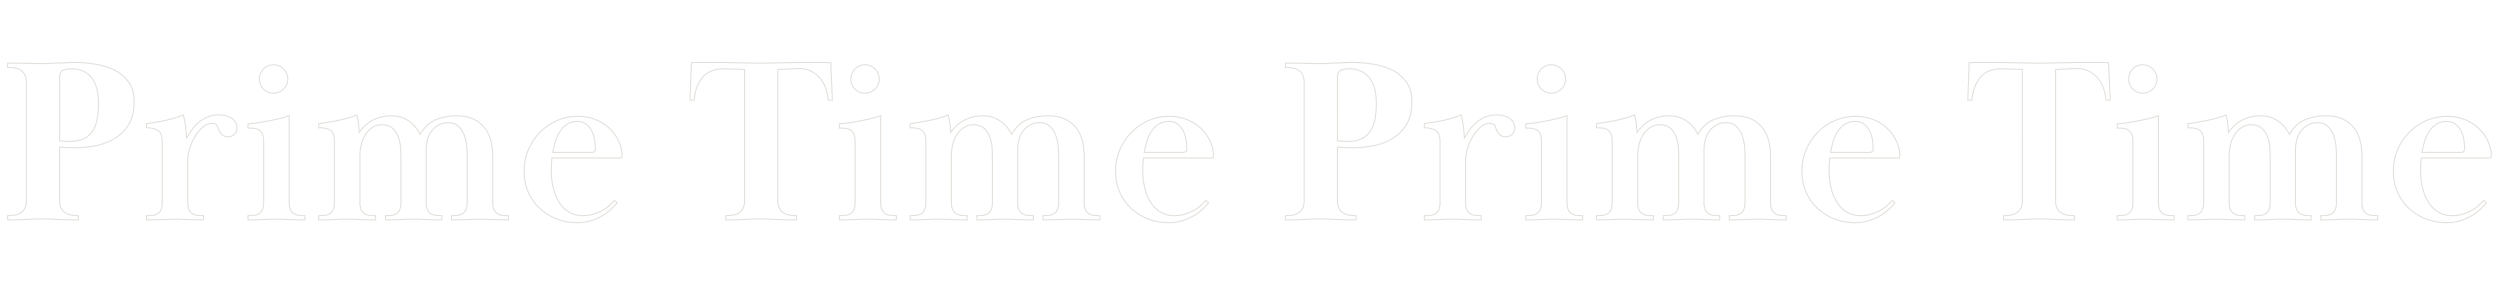 <svg xmlns="http://www.w3.org/2000/svg" width="2348" height="284" viewBox="0 0 2348 284"><g transform="translate(18936 15167)"><path d="M1123.87,3.14a53.286,53.286,0,0,1-18.21-3.22,50.154,50.154,0,0,1-16-9.444,46.712,46.712,0,0,1-11.453-15.454,44.264,44.264,0,0,1-3.255-9.874,55.246,55.246,0,0,1-1.083-11.129,50.457,50.457,0,0,1,4-20,54.157,54.157,0,0,1,10.881-16.431,51.13,51.13,0,0,1,16.218-11.22,49.289,49.289,0,0,1,20-4.112,45.844,45.844,0,0,1,15.124,2.558,41.056,41.056,0,0,1,13.028,7.35,40.367,40.367,0,0,1,9.356,11.471,36.628,36.628,0,0,1,4.35,14.719l0,.041c0,.891-.038,1.722-.112,2.47a1.585,1.585,0,0,1-1.708,1.55H1101c-.261,2.277-.427,4.224-.5,5.792-.073,1.674-.109,3.554-.109,5.588a65.624,65.624,0,0,0,2.073,16.921,44.7,44.7,0,0,0,5.763,13.272,26.384,26.384,0,0,0,9.068,8.531A24.4,24.4,0,0,0,1129.37-4.46a33,33,0,0,0,10.4-1.514,48.358,48.358,0,0,0,8.274-3.592,30.7,30.7,0,0,0,6.278-4.544c1.751-1.679,3.3-3.194,4.612-4.5l.337-.337,3.12,2.836-.293.366a58.492,58.492,0,0,1-6.324,6.658,47.227,47.227,0,0,1-8.339,6,51.015,51.015,0,0,1-10.554,4.444A45.109,45.109,0,0,1,1123.87,3.14Zm1.1-99.88a50.412,50.412,0,0,0-10.129,1.007,47.019,47.019,0,0,0-9.469,3.02,50.138,50.138,0,0,0-15.9,11,53.149,53.149,0,0,0-10.679,16.129,49.459,49.459,0,0,0-3.92,19.6,54.252,54.252,0,0,0,1.062,10.926,43.273,43.273,0,0,0,3.181,9.651,45.723,45.723,0,0,0,11.206,15.126A49.165,49.165,0,0,0,1106-1.02a52.3,52.3,0,0,0,17.87,3.16A44.122,44.122,0,0,0,1136.6.4a50.039,50.039,0,0,0,10.346-4.356A46.216,46.216,0,0,0,1155.1-9.83a58.281,58.281,0,0,0,5.921-6.177l-1.719-1.562c-1.24,1.235-2.681,2.639-4.29,4.181a31.694,31.694,0,0,1-6.482,4.7,49.394,49.394,0,0,1-8.446,3.668A34,34,0,0,1,1129.37-3.46,25.383,25.383,0,0,1,1116.806-6.6a27.377,27.377,0,0,1-9.412-8.849,45.7,45.7,0,0,1-5.9-13.568A66.615,66.615,0,0,1,1099.39-46.2c0-2.049.037-3.943.111-5.632s.26-3.814.553-6.307l.052-.441h64.9c.478,0,.665-.17.712-.65.071-.709.107-1.5.108-2.35a35.628,35.628,0,0,0-4.228-14.3,39.361,39.361,0,0,0-9.124-11.189,40.064,40.064,0,0,0-12.712-7.17A44.852,44.852,0,0,0,1124.97-96.74ZM568.37,3.14A53.283,53.283,0,0,1,550.16-.08a50.153,50.153,0,0,1-16-9.444,46.713,46.713,0,0,1-11.454-15.454,44.264,44.264,0,0,1-3.254-9.874A55.246,55.246,0,0,1,518.37-45.98a50.455,50.455,0,0,1,4-20,54.154,54.154,0,0,1,10.881-16.431,51.132,51.132,0,0,1,16.218-11.22,49.289,49.289,0,0,1,20-4.112,45.845,45.845,0,0,1,15.124,2.558,41.057,41.057,0,0,1,13.028,7.35,40.364,40.364,0,0,1,9.356,11.471,36.627,36.627,0,0,1,4.35,14.719l0,.041c0,.891-.038,1.722-.112,2.47a1.585,1.585,0,0,1-1.708,1.55H545.5c-.261,2.277-.427,4.224-.5,5.792-.073,1.674-.109,3.554-.109,5.588a65.636,65.636,0,0,0,2.073,16.921,44.7,44.7,0,0,0,5.763,13.272,26.388,26.388,0,0,0,9.069,8.531A24.4,24.4,0,0,0,573.87-4.46a33,33,0,0,0,10.4-1.514,48.367,48.367,0,0,0,8.274-3.592,30.7,30.7,0,0,0,6.278-4.544c1.751-1.679,3.3-3.194,4.612-4.5l.337-.337,3.12,2.836-.294.366a58.5,58.5,0,0,1-6.324,6.658,47.225,47.225,0,0,1-8.339,6,51.015,51.015,0,0,1-10.554,4.444A45.109,45.109,0,0,1,568.37,3.14Zm1.1-99.88a50.412,50.412,0,0,0-10.129,1.007,47.017,47.017,0,0,0-9.469,3.02,50.138,50.138,0,0,0-15.9,11A53.149,53.149,0,0,0,523.29-65.583a49.458,49.458,0,0,0-3.92,19.6,54.252,54.252,0,0,0,1.062,10.926,43.267,43.267,0,0,0,3.181,9.651,45.723,45.723,0,0,0,11.206,15.126A49.165,49.165,0,0,0,550.5-1.02a52.294,52.294,0,0,0,17.87,3.16A44.122,44.122,0,0,0,581.1.4a50.044,50.044,0,0,0,10.346-4.356A46.215,46.215,0,0,0,599.6-9.83a58.274,58.274,0,0,0,5.921-6.177l-1.719-1.562c-1.24,1.235-2.682,2.639-4.29,4.181a31.692,31.692,0,0,1-6.482,4.7,49.4,49.4,0,0,1-8.446,3.668A34,34,0,0,1,573.87-3.46,25.385,25.385,0,0,1,561.306-6.6a27.377,27.377,0,0,1-9.412-8.849A45.689,45.689,0,0,1,546-29.021,66.624,66.624,0,0,1,543.89-46.2c0-2.049.037-3.943.111-5.632s.259-3.814.553-6.307l.052-.441h64.9c.478,0,.665-.17.712-.65.071-.709.107-1.5.108-2.35a35.627,35.627,0,0,0-4.228-14.3,39.359,39.359,0,0,0-9.124-11.189,40.063,40.063,0,0,0-12.712-7.17A44.852,44.852,0,0,0,569.47-96.74ZM-76.23,3.14A53.285,53.285,0,0,1-94.44-.08a50.159,50.159,0,0,1-16-9.444,46.713,46.713,0,0,1-11.454-15.454,44.3,44.3,0,0,1-3.254-9.874A55.266,55.266,0,0,1-126.23-45.98a50.455,50.455,0,0,1,4-20,54.154,54.154,0,0,1,10.881-16.431,51.13,51.13,0,0,1,16.218-11.22,49.289,49.289,0,0,1,20-4.112,45.845,45.845,0,0,1,15.124,2.558,41.057,41.057,0,0,1,13.028,7.35,40.365,40.365,0,0,1,9.356,11.471,36.618,36.618,0,0,1,4.35,14.719l0,.041c0,.894-.038,1.726-.112,2.47a1.585,1.585,0,0,1-1.708,1.55H-99.1c-.261,2.279-.428,4.225-.5,5.792-.073,1.672-.11,3.552-.11,5.588a65.628,65.628,0,0,0,2.073,16.921,44.7,44.7,0,0,0,5.763,13.272,26.387,26.387,0,0,0,9.068,8.531A24.4,24.4,0,0,0-70.73-4.46a33,33,0,0,0,10.4-1.514,48.362,48.362,0,0,0,8.274-3.592,30.7,30.7,0,0,0,6.278-4.544c1.751-1.679,3.3-3.194,4.612-4.5l.337-.337,3.12,2.836-.294.366A58.5,58.5,0,0,1-44.324-9.09a47.224,47.224,0,0,1-8.339,6A51.013,51.013,0,0,1-63.216,1.359,45.106,45.106,0,0,1-76.23,3.14Zm1.1-99.88a50.407,50.407,0,0,0-10.129,1.007,47.011,47.011,0,0,0-9.469,3.02,50.13,50.13,0,0,0-15.9,11A53.149,53.149,0,0,0-121.31-65.583a49.458,49.458,0,0,0-3.92,19.6,54.256,54.256,0,0,0,1.062,10.926,43.284,43.284,0,0,0,3.18,9.651,45.726,45.726,0,0,0,11.206,15.126A49.171,49.171,0,0,0-94.1-1.02,52.3,52.3,0,0,0-76.23,2.14,44.12,44.12,0,0,0-63.5.4,50.04,50.04,0,0,0-53.158-3.954,46.215,46.215,0,0,0-45-9.83a58.278,58.278,0,0,0,5.921-6.177l-1.719-1.562c-1.24,1.235-2.681,2.639-4.29,4.181a31.676,31.676,0,0,1-6.482,4.7,49.391,49.391,0,0,1-8.446,3.668A34,34,0,0,1-70.73-3.46,25.386,25.386,0,0,1-83.295-6.6a27.379,27.379,0,0,1-9.411-8.849,45.688,45.688,0,0,1-5.9-13.568A66.621,66.621,0,0,1-100.71-46.2c0-2.051.037-3.946.111-5.632s.259-3.813.553-6.307l.052-.441h64.9c.478,0,.665-.17.712-.65.071-.706.107-1.5.108-2.35a35.619,35.619,0,0,0-4.228-14.3,39.36,39.36,0,0,0-9.124-11.189,40.063,40.063,0,0,0-12.712-7.17A44.852,44.852,0,0,0-75.13-96.74ZM-631.73,3.14A53.283,53.283,0,0,1-649.94-.08a50.153,50.153,0,0,1-16-9.444,46.713,46.713,0,0,1-11.453-15.454,44.261,44.261,0,0,1-3.254-9.874A55.241,55.241,0,0,1-681.73-45.98a50.456,50.456,0,0,1,4-20,54.155,54.155,0,0,1,10.881-16.431,51.13,51.13,0,0,1,16.218-11.22,49.289,49.289,0,0,1,20-4.112,45.844,45.844,0,0,1,15.124,2.558,41.057,41.057,0,0,1,13.028,7.35,40.366,40.366,0,0,1,9.356,11.471,36.627,36.627,0,0,1,4.35,14.719l0,.041c0,.891-.038,1.722-.112,2.47a1.586,1.586,0,0,1-1.708,1.55H-654.6c-.261,2.277-.427,4.224-.5,5.792-.073,1.674-.109,3.554-.109,5.588a65.622,65.622,0,0,0,2.073,16.921,44.7,44.7,0,0,0,5.763,13.272,26.389,26.389,0,0,0,9.069,8.531A24.4,24.4,0,0,0-626.23-4.46a33,33,0,0,0,10.4-1.514,48.367,48.367,0,0,0,8.274-3.592,30.7,30.7,0,0,0,6.278-4.544c1.751-1.679,3.3-3.194,4.612-4.5l.337-.337,3.12,2.836-.294.366a58.492,58.492,0,0,1-6.324,6.658,47.222,47.222,0,0,1-8.339,6,51.016,51.016,0,0,1-10.554,4.444A45.109,45.109,0,0,1-631.73,3.14Zm1.1-99.88a50.412,50.412,0,0,0-10.129,1.007,47.016,47.016,0,0,0-9.469,3.02,50.129,50.129,0,0,0-15.9,11A53.149,53.149,0,0,0-676.81-65.583a49.458,49.458,0,0,0-3.92,19.6,54.256,54.256,0,0,0,1.062,10.926,43.273,43.273,0,0,0,3.181,9.651,45.723,45.723,0,0,0,11.206,15.126A49.165,49.165,0,0,0-649.6-1.02a52.294,52.294,0,0,0,17.87,3.16A44.123,44.123,0,0,0-619,.4a50.042,50.042,0,0,0,10.346-4.356A46.216,46.216,0,0,0-600.5-9.83a58.28,58.28,0,0,0,5.921-6.177l-1.719-1.562c-1.24,1.235-2.681,2.639-4.29,4.181a31.694,31.694,0,0,1-6.482,4.7,49.4,49.4,0,0,1-8.446,3.668A34,34,0,0,1-626.23-3.46,25.383,25.383,0,0,1-638.794-6.6a27.377,27.377,0,0,1-9.412-8.849,45.688,45.688,0,0,1-5.9-13.568A66.615,66.615,0,0,1-656.21-46.2c0-2.049.037-3.943.111-5.632s.259-3.814.553-6.307l.052-.441h64.9c.478,0,.664-.17.712-.65.071-.708.107-1.5.108-2.35A35.628,35.628,0,0,0-594-75.879a39.36,39.36,0,0,0-9.124-11.189,40.063,40.063,0,0,0-12.712-7.17A44.852,44.852,0,0,0-630.63-96.74ZM1060.13.5h-.5c-3.505,0-6.545-.037-9.035-.11-2.464-.072-4.65-.146-6.5-.22-1.769-.071-3.546-.145-5.282-.22-1.674-.073-3.48-.109-5.368-.109-2.034,0-3.952.037-5.7.11-1.787.074-3.712.148-5.723.22-2.076.074-4.372.148-6.823.22-2.49.073-5.529.11-9.035.11h-.5V-4.46h.5a47.957,47.957,0,0,0,5.878-.326,10.113,10.113,0,0,0,4.4-1.57,8.228,8.228,0,0,0,2.9-3.531,16.541,16.541,0,0,0,1.055-6.613V-60.06c0-1.6-.111-4.138-.329-7.558a44.141,44.141,0,0,0-1.958-10.333A23.077,23.077,0,0,0,1012.847-87a11.374,11.374,0,0,0-4.322-2.845,16.741,16.741,0,0,0-5.874-.958,16.99,16.99,0,0,0-7.268,1.6,21.255,21.255,0,0,0-6.447,4.839,20.635,20.635,0,0,0-4.508,8.057,38.669,38.669,0,0,0-1.518,11.4v48.4a16.54,16.54,0,0,0,1.055,6.613,8.228,8.228,0,0,0,2.9,3.531,10.113,10.113,0,0,0,4.4,1.57,47.959,47.959,0,0,0,5.878.326h.5V.5h-.5c-3.505,0-6.545-.037-9.035-.11C985.658.318,983.4.244,981.4.17c-1.941-.072-3.792-.146-5.5-.22-1.674-.073-3.48-.109-5.368-.109-2.034,0-3.914.037-5.588.109-1.72.075-3.534.149-5.393.22-1.922.074-4.107.148-6.494.22-2.417.073-5.42.11-8.925.11h-.5V-4.46h.5a47.957,47.957,0,0,0,5.878-.326,9.34,9.34,0,0,0,4.284-1.562,8.556,8.556,0,0,0,2.8-3.538A16.54,16.54,0,0,0,958.15-16.5V-57.86c0-2.185-.074-5.065-.22-8.559a39.337,39.337,0,0,0-1.847-10.319,20.5,20.5,0,0,0-5.262-8.593A11.517,11.517,0,0,0,946.5-87.94a18.169,18.169,0,0,0-5.888-.88,15.169,15.169,0,0,0-8.1,2.235,21.551,21.551,0,0,0-6.342,6.13,29.268,29.268,0,0,0-4.108,9.085A42.464,42.464,0,0,0,920.65-60.28V-16.5a16.539,16.539,0,0,0,1.055,6.613,8.227,8.227,0,0,0,2.9,3.531,10.113,10.113,0,0,0,4.4,1.57,47.957,47.957,0,0,0,5.878.326h.5V.5h-.5c-3.5,0-6.581-.037-9.144-.11-2.529-.072-4.861-.146-6.934-.22C916.8.1,914.874.024,913.089-.05c-1.747-.073-3.591-.11-5.479-.11-2.034,0-3.914.037-5.588.109-1.732.075-3.509.149-5.282.22-1.846.074-3.994.148-6.385.22-2.417.073-5.42.11-8.925.11h-.5V-4.46h.5a47.957,47.957,0,0,0,5.878-.326,10.113,10.113,0,0,0,4.4-1.57,8.227,8.227,0,0,0,2.9-3.531A16.539,16.539,0,0,0,895.67-16.5V-73.92a16.676,16.676,0,0,0-1.059-6.511,8.141,8.141,0,0,0-2.9-3.634,10.113,10.113,0,0,0-4.4-1.57,47.956,47.956,0,0,0-5.878-.326h-.5v-4.9l.441-.052c2.471-.291,5.313-.7,8.448-1.207s6.344-1.1,9.55-1.756,6.369-1.428,9.423-2.3a64.74,64.74,0,0,0,8.077-2.837l.52-.228.16.544a48.676,48.676,0,0,1,1.556,7c.261,1.895.525,4.66.786,8.232a40.663,40.663,0,0,1,5.453-6.007,32.42,32.42,0,0,1,7.235-4.915A38.725,38.725,0,0,1,949.85-98.18a30.71,30.71,0,0,1,8.806,1.231,26.722,26.722,0,0,1,7.65,3.7,32.754,32.754,0,0,1,10.42,11.907,36.7,36.7,0,0,1,6.083-7.68A27.711,27.711,0,0,1,990.9-94.4a49.5,49.5,0,0,1,19.668-3.781,48.992,48.992,0,0,1,10.2.974,27.718,27.718,0,0,1,7.981,2.943,29.674,29.674,0,0,1,10.513,9.736,35.008,35.008,0,0,1,4.91,12.5,69.379,69.379,0,0,1,1.218,12.41V-16.5a16.539,16.539,0,0,0,1.055,6.613,8.227,8.227,0,0,0,2.9,3.531,10.112,10.112,0,0,0,4.4,1.57,47.959,47.959,0,0,0,5.878.326h.5ZM907.61-1.16c1.9,0,3.76.037,5.521.11,1.783.074,3.706.148,5.717.22,2.07.074,4.4.148,6.926.22,2.431.069,5.328.106,8.616.109V-3.462a47.851,47.851,0,0,1-5.5-.332,11.1,11.1,0,0,1-4.835-1.73,9.209,9.209,0,0,1-3.258-3.949A17.48,17.48,0,0,1,919.65-16.5V-60.28A43.465,43.465,0,0,1,921.1-71.631a30.261,30.261,0,0,1,4.252-9.395,22.534,22.534,0,0,1,6.638-6.41,16.152,16.152,0,0,1,8.623-2.385c4.66,0,8.33,1.269,10.908,3.771a21.5,21.5,0,0,1,5.518,9.007,40.36,40.36,0,0,1,1.893,10.581c.146,3.508.22,6.4.22,8.6V-16.5a17.48,17.48,0,0,1-1.145,7.027,9.538,9.538,0,0,1-3.137,3.942,10.328,10.328,0,0,1-4.736,1.738,47.852,47.852,0,0,1-5.5.332V-.5c3.281,0,6.1-.04,8.4-.109,2.384-.072,4.566-.146,6.486-.22,1.856-.071,3.669-.145,5.387-.22,1.689-.074,3.583-.111,5.632-.111,1.9,0,3.723.037,5.412.111,1.708.074,3.558.148,5.5.22,1.995.074,4.251.148,6.706.22,2.361.069,5.22.106,8.505.109V-3.462a47.851,47.851,0,0,1-5.5-.332,11.105,11.105,0,0,1-4.835-1.73,9.212,9.212,0,0,1-3.258-3.949A17.483,17.483,0,0,1,981.91-16.5V-64.9a39.664,39.664,0,0,1,1.563-11.7,21.629,21.629,0,0,1,4.732-8.443,22.25,22.25,0,0,1,6.754-5.061,17.984,17.984,0,0,1,7.692-1.7c4.669,0,8.344,1.385,10.924,4.117a24.071,24.071,0,0,1,5.5,9.434,45.175,45.175,0,0,1,2,10.567c.219,3.441.331,6.006.331,7.622V-16.5a17.48,17.48,0,0,1-1.145,7.027,9.209,9.209,0,0,1-3.258,3.949,11.1,11.1,0,0,1-4.835,1.73,47.851,47.851,0,0,1-5.5.332V-.5c3.285,0,6.144-.04,8.505-.109,2.449-.072,4.743-.146,6.817-.22,2.009-.071,3.932-.146,5.717-.22,1.761-.073,3.693-.11,5.741-.11,1.9,0,3.723.037,5.412.111,1.734.075,3.51.149,5.278.22,1.842.074,4.024.148,6.485.22,2.361.069,5.22.106,8.505.109V-3.462a47.852,47.852,0,0,1-5.5-.332,11.105,11.105,0,0,1-4.835-1.73,9.209,9.209,0,0,1-3.258-3.949,17.48,17.48,0,0,1-1.145-7.027V-59.62a68.374,68.374,0,0,0-1.2-12.23,34.018,34.018,0,0,0-4.77-12.142,28.685,28.685,0,0,0-10.167-9.4,26.717,26.717,0,0,0-7.694-2.833,47.994,47.994,0,0,0-9.988-.951,48.507,48.507,0,0,0-19.272,3.7,26.711,26.711,0,0,0-7.8,5.184,36.326,36.326,0,0,0-6.374,8.247l-.471.815-.411-.847a32.564,32.564,0,0,0-4.469-6.879,31.916,31.916,0,0,0-6.038-5.469,25.724,25.724,0,0,0-7.365-3.561,29.715,29.715,0,0,0-8.519-1.189,37.736,37.736,0,0,0-16.829,3.689,31.414,31.414,0,0,0-7.011,4.764,40.567,40.567,0,0,0-6.111,6.954l-.811,1.154-.1-1.407c-.291-4.219-.586-7.428-.876-9.536a46.672,46.672,0,0,0-1.368-6.315,67.385,67.385,0,0,1-7.68,2.658c-3.078.879-6.273,1.66-9.5,2.319s-6.446,1.252-9.59,1.764c-2.964.483-5.67.873-8.05,1.16v3.018a47.853,47.853,0,0,1,5.5.332,11.1,11.1,0,0,1,4.835,1.73,9.115,9.115,0,0,1,3.261,4.066,17.634,17.634,0,0,1,1.141,6.909V-16.5a17.479,17.479,0,0,1-1.145,7.027,9.209,9.209,0,0,1-3.258,3.949,11.1,11.1,0,0,1-4.835,1.73,47.852,47.852,0,0,1-5.5.332V-.5c3.281,0,6.1-.04,8.4-.109,2.387-.072,4.532-.146,6.375-.22,1.772-.071,3.548-.145,5.278-.22C903.667-1.123,905.562-1.16,907.61-1.16ZM868.95.5h-.5c-3.5,0-6.581-.037-9.144-.11-2.529-.072-4.862-.146-6.934-.22-2.011-.072-3.936-.146-5.723-.22-1.747-.073-3.591-.11-5.479-.11-2.034,0-3.914.037-5.588.109-1.736.076-3.513.149-5.282.22-1.846.074-3.994.148-6.385.22C821.5.463,818.5.5,814.99.5h-.5V-4.46h.5a47.957,47.957,0,0,0,5.878-.326,10.113,10.113,0,0,0,4.4-1.57,8.227,8.227,0,0,0,2.9-3.531A16.537,16.537,0,0,0,829.23-16.5V-73.7a16.676,16.676,0,0,0-1.059-6.511,8.141,8.141,0,0,0-2.9-3.634,10.113,10.113,0,0,0-4.4-1.57,47.956,47.956,0,0,0-5.878-.326h-.5v-4.933l.472-.026c2.612-.145,5.63-.477,8.972-.985s6.823-1.1,10.323-1.757,6.967-1.394,10.316-2.195a69.679,69.679,0,0,0,8.955-2.73l.681-.265V-16.5a16.533,16.533,0,0,0,1.055,6.613,8.227,8.227,0,0,0,2.9,3.531,10.113,10.113,0,0,0,4.4,1.57,47.957,47.957,0,0,0,5.878.326h.5ZM841.17-1.16c1.9,0,3.76.037,5.521.11,1.785.074,3.708.149,5.717.22,2.07.074,4.4.148,6.926.22,2.431.069,5.328.106,8.616.109V-3.462a47.851,47.851,0,0,1-5.5-.332,11.1,11.1,0,0,1-4.835-1.73,9.208,9.208,0,0,1-3.258-3.949A17.475,17.475,0,0,1,853.21-16.5V-97.175a72.435,72.435,0,0,1-8.4,2.511c-3.364.8-6.851,1.547-10.364,2.205s-7,1.251-10.357,1.763c-3.174.483-6.063.808-8.6.967v2.991a47.851,47.851,0,0,1,5.5.332,11.1,11.1,0,0,1,4.835,1.73,9.118,9.118,0,0,1,3.261,4.066A17.634,17.634,0,0,1,830.23-73.7v57.2a17.479,17.479,0,0,1-1.145,7.027,9.211,9.211,0,0,1-3.258,3.949,11.1,11.1,0,0,1-4.835,1.73,47.852,47.852,0,0,1-5.5.332V-.5c3.281,0,6.1-.04,8.4-.109,2.387-.072,4.532-.146,6.375-.22,1.768-.071,3.544-.144,5.278-.22C837.227-1.123,839.122-1.16,841.17-1.16ZM775.23.5h-.5c-4.379,0-8.2-.037-11.341-.11S757.425.206,755.01.059,750.279-.2,748.093-.27s-4.476-.11-6.8-.11c-2.473,0-4.762.037-6.8.11s-4.293.184-6.7.329-5.2.258-8.268.331S712.67.5,708.29.5h-.5V-4.46h.5A39.15,39.15,0,0,0,714.915-5a14.689,14.689,0,0,0,5.427-2.019,10.5,10.5,0,0,0,3.675-4.1,15.662,15.662,0,0,0,1.374-7.139v-122.5c-7.054-.281-11.959-.46-14.584-.531-2.69-.072-4.422-.109-5.149-.11a29.065,29.065,0,0,0-11.192,2.213,20.65,20.65,0,0,0-8,6.177,32.668,32.668,0,0,0-5.092,9.264,42.608,42.608,0,0,0-2.282,11.361l-.033.465h-4.945l.019-.519,1.337-35.661.461-.02c3.362-.146,6.664-.221,9.812-.221h8.47c5.836,0,11.094.037,15.628.11,4.476.072,8.622.146,12.322.22,3.611.072,6.943.146,9.9.22,2.919.073,5.8.11,8.568.11s5.685-.037,8.678-.11c3.033-.074,6.439-.148,10.122-.22,3.775-.074,7.995-.148,12.542-.22,4.607-.073,10.05-.11,16.178-.11h8.8c3.221,0,6.559.074,9.922.221l.458.02,1.583,36.18h-4.944l-.037-.46a45.136,45.136,0,0,0-2.176-10.662,29.307,29.307,0,0,0-5.083-9.3,26.756,26.756,0,0,0-8.208-6.695,23.807,23.807,0,0,0-11.315-2.581h-1.43c-.5,0-1.454.037-2.834.109s-3.345.184-5.827.33c-2.38.14-5.55.282-9.429.423v122.5A15.658,15.658,0,0,0,759-11.121a10.5,10.5,0,0,0,3.675,4.1A14.685,14.685,0,0,0,768.105-5a39.145,39.145,0,0,0,6.625.543h.5ZM741.29-1.38c2.338,0,4.639.037,6.837.11s4.53.184,6.944.331,5.209.256,8.341.329c3.019.07,6.656.107,10.818.11V-3.463a39.766,39.766,0,0,1-6.295-.555,15.678,15.678,0,0,1-5.794-2.161,11.483,11.483,0,0,1-4.025-4.481,16.611,16.611,0,0,1-1.486-7.6V-141.722l.482-.017c4.092-.146,7.419-.294,9.889-.439s4.446-.257,5.833-.33c1.417-.074,2.361-.111,2.886-.111h1.43a24.789,24.789,0,0,1,11.785,2.7,27.751,27.751,0,0,1,8.512,6.945,30.31,30.31,0,0,1,5.257,9.618,46.194,46.194,0,0,1,2.185,10.438h2.978l-1.5-34.22c-3.193-.133-6.36-.2-9.421-.2h-8.8c-6.122,0-11.56.037-16.162.11-4.546.072-8.764.146-12.538.22-3.682.072-7.086.146-10.118.22-3,.073-5.929.11-8.7.11s-5.665-.037-8.592-.11c-2.958-.074-6.288-.148-9.9-.22-3.7-.074-7.844-.148-12.318-.22-4.529-.073-9.782-.11-15.612-.11h-8.47c-2.99,0-6.119.067-9.308.2l-1.283,34.22h2.977a43.306,43.306,0,0,1,2.3-11.164,33.646,33.646,0,0,1,5.249-9.546,21.634,21.634,0,0,1,8.386-6.473,30.053,30.053,0,0,1,11.577-2.3h.009c.741,0,2.436.036,5.184.11,2.687.072,7.76.258,15.076.55l.48.019V-18.26a16.613,16.613,0,0,1-1.487,7.6,11.489,11.489,0,0,1-4.025,4.481,15.683,15.683,0,0,1-5.794,2.161,39.777,39.777,0,0,1-6.3.555V-.5c4.159,0,7.76-.04,10.708-.11,3.059-.073,5.829-.183,8.232-.329s4.675-.258,6.722-.331S738.805-1.38,741.29-1.38ZM504.63.5h-.5c-3.505,0-6.545-.037-9.035-.11-2.465-.072-4.65-.146-6.5-.22-1.769-.071-3.546-.145-5.282-.22-1.674-.073-3.48-.109-5.368-.109-2.034,0-3.952.037-5.7.11-1.785.074-3.711.148-5.723.22-2.076.074-4.372.148-6.823.22-2.49.073-5.53.11-9.035.11h-.5V-4.46h.5a47.958,47.958,0,0,0,5.878-.326,10.113,10.113,0,0,0,4.4-1.57,8.227,8.227,0,0,0,2.9-3.531A16.537,16.537,0,0,0,464.91-16.5V-60.06c0-1.6-.111-4.138-.329-7.558a44.141,44.141,0,0,0-1.958-10.333A23.078,23.078,0,0,0,457.347-87a11.378,11.378,0,0,0-4.322-2.845,16.744,16.744,0,0,0-5.874-.958,16.992,16.992,0,0,0-7.268,1.6,21.251,21.251,0,0,0-6.446,4.839,20.638,20.638,0,0,0-4.508,8.057,38.679,38.679,0,0,0-1.517,11.4v48.4a16.533,16.533,0,0,0,1.055,6.613,8.227,8.227,0,0,0,2.9,3.531,10.113,10.113,0,0,0,4.4,1.57,47.958,47.958,0,0,0,5.878.326h.5V.5h-.5c-3.505,0-6.545-.037-9.035-.11C430.159.318,427.9.244,425.9.17c-1.943-.072-3.794-.146-5.5-.22-1.674-.073-3.48-.109-5.368-.109-2.034,0-3.915.037-5.588.109-1.718.075-3.532.149-5.393.22-1.924.074-4.108.148-6.494.22-2.417.073-5.42.11-8.925.11h-.5V-4.46h.5a47.958,47.958,0,0,0,5.878-.326,9.343,9.343,0,0,0,4.284-1.562,8.559,8.559,0,0,0,2.8-3.539A16.537,16.537,0,0,0,402.65-16.5V-57.86c0-2.178-.074-5.058-.22-8.559a39.336,39.336,0,0,0-1.847-10.319,20.506,20.506,0,0,0-5.262-8.593A11.516,11.516,0,0,0,391-87.94a18.169,18.169,0,0,0-5.887-.88,15.167,15.167,0,0,0-8.1,2.235,21.547,21.547,0,0,0-6.342,6.13,29.262,29.262,0,0,0-4.108,9.085A42.451,42.451,0,0,0,365.15-60.28V-16.5a16.533,16.533,0,0,0,1.055,6.613,8.227,8.227,0,0,0,2.9,3.531,10.113,10.113,0,0,0,4.4,1.57,47.958,47.958,0,0,0,5.878.326h.5V.5h-.5c-3.505,0-6.582-.037-9.144-.11-2.529-.072-4.861-.146-6.934-.22C361.3.1,359.376.024,357.589-.05,355.842-.123,354-.16,352.11-.16c-2.034,0-3.915.037-5.588.109-1.736.076-3.513.149-5.282.22-1.847.074-4,.148-6.385.22-2.417.073-5.42.11-8.925.11h-.5V-4.46h.5a47.958,47.958,0,0,0,5.878-.326,10.113,10.113,0,0,0,4.4-1.57,8.227,8.227,0,0,0,2.9-3.531A16.537,16.537,0,0,0,340.17-16.5V-73.92a16.677,16.677,0,0,0-1.059-6.511,8.142,8.142,0,0,0-2.9-3.634,10.113,10.113,0,0,0-4.4-1.57,47.957,47.957,0,0,0-5.878-.326h-.5v-4.9l.441-.052c2.47-.291,5.312-.7,8.448-1.207s6.343-1.1,9.55-1.756,6.37-1.429,9.423-2.3a64.737,64.737,0,0,0,8.077-2.837l.52-.228.16.544a48.728,48.728,0,0,1,1.556,7c.261,1.891.525,4.656.786,8.232a40.662,40.662,0,0,1,5.453-6.007,32.42,32.42,0,0,1,7.235-4.915A38.724,38.724,0,0,1,394.35-98.18a30.71,30.71,0,0,1,8.806,1.231,26.722,26.722,0,0,1,7.65,3.7,32.758,32.758,0,0,1,10.42,11.907,36.692,36.692,0,0,1,6.083-7.68A27.712,27.712,0,0,1,435.4-94.4,49.5,49.5,0,0,1,455.07-98.18a48.992,48.992,0,0,1,10.2.974,27.723,27.723,0,0,1,7.981,2.943,29.677,29.677,0,0,1,10.513,9.736,35.008,35.008,0,0,1,4.91,12.5,69.4,69.4,0,0,1,1.218,12.41V-16.5a16.533,16.533,0,0,0,1.055,6.613,8.227,8.227,0,0,0,2.9,3.531,10.113,10.113,0,0,0,4.4,1.57,47.958,47.958,0,0,0,5.878.326h.5ZM352.11-1.16c1.9,0,3.76.037,5.521.11,1.785.074,3.708.149,5.717.22,2.07.074,4.4.148,6.926.22C372.7-.541,375.6-.5,378.89-.5V-3.462a47.851,47.851,0,0,1-5.5-.332,11.1,11.1,0,0,1-4.835-1.73,9.209,9.209,0,0,1-3.258-3.949A17.476,17.476,0,0,1,364.15-16.5V-60.28A43.451,43.451,0,0,1,365.6-71.631a30.254,30.254,0,0,1,4.252-9.395,22.533,22.533,0,0,1,6.638-6.41,16.15,16.15,0,0,1,8.623-2.385c4.66,0,8.33,1.269,10.908,3.771a21.5,21.5,0,0,1,5.518,9.007,40.359,40.359,0,0,1,1.893,10.581c.146,3.515.22,6.409.22,8.6V-16.5a17.48,17.48,0,0,1-1.145,7.027,9.545,9.545,0,0,1-3.137,3.942,10.328,10.328,0,0,1-4.736,1.738,47.851,47.851,0,0,1-5.5.332V-.5c3.281,0,6.1-.04,8.395-.109,2.383-.072,4.565-.146,6.486-.22,1.859-.071,3.671-.145,5.387-.22,1.688-.074,3.583-.111,5.632-.111,1.9,0,3.723.037,5.412.111,1.707.074,3.556.148,5.5.22,2,.074,4.252.148,6.706.22,2.361.069,5.22.106,8.505.109V-3.462a47.851,47.851,0,0,1-5.5-.332,11.1,11.1,0,0,1-4.835-1.73,9.209,9.209,0,0,1-3.258-3.949A17.476,17.476,0,0,1,426.41-16.5V-64.9a39.653,39.653,0,0,1,1.563-11.7,21.627,21.627,0,0,1,4.732-8.443,22.245,22.245,0,0,1,6.753-5.061,17.986,17.986,0,0,1,7.692-1.7c4.668,0,8.344,1.385,10.924,4.117a24.072,24.072,0,0,1,5.5,9.434,45.18,45.18,0,0,1,2,10.567c.219,3.441.331,6.006.331,7.622V-16.5a17.48,17.48,0,0,1-1.145,7.027,9.211,9.211,0,0,1-3.258,3.949,11.1,11.1,0,0,1-4.835,1.73,47.851,47.851,0,0,1-5.5.332V-.5c3.285,0,6.144-.04,8.505-.109,2.449-.072,4.743-.146,6.817-.22,2.011-.072,3.934-.146,5.717-.22,1.761-.073,3.693-.11,5.741-.11,1.9,0,3.723.037,5.412.111,1.734.075,3.51.149,5.278.22,1.841.074,4.023.148,6.485.22,2.361.069,5.22.106,8.505.109V-3.462a47.852,47.852,0,0,1-5.5-.332,11.1,11.1,0,0,1-4.835-1.73,9.209,9.209,0,0,1-3.258-3.949A17.476,17.476,0,0,1,488.89-16.5V-59.62a68.405,68.405,0,0,0-1.2-12.23,34.017,34.017,0,0,0-4.77-12.142,28.685,28.685,0,0,0-10.167-9.4,26.721,26.721,0,0,0-7.694-2.833,47.989,47.989,0,0,0-9.987-.951,48.505,48.505,0,0,0-19.272,3.7A26.709,26.709,0,0,0,428-88.3a36.328,36.328,0,0,0-6.373,8.247l-.471.816-.411-.847a32.578,32.578,0,0,0-4.469-6.879,31.913,31.913,0,0,0-6.038-5.469,25.724,25.724,0,0,0-7.365-3.561,29.714,29.714,0,0,0-8.519-1.189,37.736,37.736,0,0,0-16.829,3.689,31.416,31.416,0,0,0-7.011,4.764,40.569,40.569,0,0,0-6.111,6.954l-.811,1.154-.1-1.407c-.291-4.224-.586-7.432-.876-9.536a46.731,46.731,0,0,0-1.368-6.315,67.383,67.383,0,0,1-7.68,2.658c-3.077.879-6.273,1.659-9.5,2.319s-6.447,1.252-9.59,1.764c-2.966.483-5.671.873-8.05,1.16v3.018a47.852,47.852,0,0,1,5.5.332,11.1,11.1,0,0,1,4.835,1.73,9.118,9.118,0,0,1,3.261,4.066,17.634,17.634,0,0,1,1.141,6.909V-16.5a17.48,17.48,0,0,1-1.145,7.027,9.212,9.212,0,0,1-3.258,3.949,11.1,11.1,0,0,1-4.835,1.73,47.852,47.852,0,0,1-5.5.332V-.5c3.281,0,6.1-.04,8.4-.109,2.386-.072,4.531-.146,6.375-.22,1.768-.071,3.544-.144,5.278-.22C348.167-1.123,350.061-1.16,352.11-1.16ZM313.45.5h-.5c-3.505,0-6.582-.037-9.144-.11-2.529-.072-4.861-.146-6.934-.22-2.011-.072-3.936-.146-5.723-.22-1.747-.073-3.591-.11-5.479-.11-2.034,0-3.915.037-5.588.109-1.736.076-3.513.149-5.282.22-1.847.074-4,.148-6.385.22C266,.463,263,.5,259.49.5h-.5V-4.46h.5a47.958,47.958,0,0,0,5.878-.326,10.113,10.113,0,0,0,4.4-1.57,8.227,8.227,0,0,0,2.9-3.531A16.537,16.537,0,0,0,273.73-16.5V-73.7a16.677,16.677,0,0,0-1.059-6.511,8.142,8.142,0,0,0-2.9-3.634,10.113,10.113,0,0,0-4.4-1.57,47.957,47.957,0,0,0-5.878-.326h-.5v-4.933l.472-.026c2.611-.145,5.63-.477,8.972-.985s6.823-1.1,10.323-1.757,6.967-1.394,10.316-2.195a69.678,69.678,0,0,0,8.955-2.73l.681-.265V-16.5a16.533,16.533,0,0,0,1.055,6.613,8.227,8.227,0,0,0,2.9,3.531,10.113,10.113,0,0,0,4.4,1.57,47.958,47.958,0,0,0,5.878.326h.5ZM285.67-1.16c1.9,0,3.76.037,5.521.11,1.785.074,3.708.149,5.717.22,2.07.074,4.4.148,6.926.22,2.431.069,5.327.106,8.616.109V-3.462a47.851,47.851,0,0,1-5.5-.332,11.1,11.1,0,0,1-4.835-1.73,9.209,9.209,0,0,1-3.258-3.949A17.476,17.476,0,0,1,297.71-16.5V-97.175a72.435,72.435,0,0,1-8.4,2.511c-3.364.8-6.851,1.547-10.364,2.205s-7,1.251-10.357,1.763c-3.174.483-6.063.808-8.6.967v2.991a47.85,47.85,0,0,1,5.5.332,11.1,11.1,0,0,1,4.835,1.73,9.118,9.118,0,0,1,3.261,4.066A17.634,17.634,0,0,1,274.73-73.7v57.2a17.48,17.48,0,0,1-1.145,7.027,9.212,9.212,0,0,1-3.258,3.949,11.1,11.1,0,0,1-4.835,1.73,47.851,47.851,0,0,1-5.5.332V-.5c3.281,0,6.1-.04,8.4-.109,2.386-.072,4.531-.146,6.375-.22,1.768-.071,3.544-.144,5.278-.22C281.727-1.123,283.621-1.16,285.67-1.16ZM218.19.5h-.5c-3.505,0-6.545-.037-9.035-.11C206.2.318,203.94.244,201.942.17c-1.943-.072-3.794-.146-5.5-.22-1.674-.073-3.48-.109-5.368-.109-2.034,0-3.915.037-5.588.109-1.711.074-3.562.149-5.5.22-2,.074-4.256.148-6.714.22-2.49.073-5.53.11-9.035.11h-.5V-4.46h.5a47.958,47.958,0,0,0,5.878-.326,10.113,10.113,0,0,0,4.4-1.57,8.228,8.228,0,0,0,2.9-3.531A16.54,16.54,0,0,0,178.47-16.5V-73.04a19.688,19.688,0,0,0-1.012-6.862,6.934,6.934,0,0,0-2.918-3.705A20.447,20.447,0,0,0,164.23-85.96h-.5v-4.9l.441-.052c2.47-.291,5.275-.7,8.336-1.207s6.157-1.1,9.217-1.756,6.074-1.428,8.981-2.3a69.848,69.848,0,0,0,7.864-2.839l.53-.232.152.559a81.826,81.826,0,0,1,2.1,10.736c.428,3.244.732,6.5.906,9.7a51.322,51.322,0,0,1,5.109-7.914,38.034,38.034,0,0,1,7.274-7.078,30.524,30.524,0,0,1,8.3-4.361,28.373,28.373,0,0,1,9.041-1.456,36.578,36.578,0,0,1,5.243.445,17.471,17.471,0,0,1,5.775,1.925,14.754,14.754,0,0,1,4.667,3.984,10.681,10.681,0,0,1,1.974,6.686,8.272,8.272,0,0,1-2.448,5.845A8.774,8.774,0,0,1,240.57-77.6a8.059,8.059,0,0,1-5.5-1.775,12.577,12.577,0,0,1-2.976-3.781,25.942,25.942,0,0,1-1.57-3.814,6.019,6.019,0,0,0-.845-1.973,6.692,6.692,0,0,0-4.067-1.2,12.443,12.443,0,0,0-8.357,3.5,38.134,38.134,0,0,0-7.165,8.8,47.138,47.138,0,0,0-4.9,11.211,39.118,39.118,0,0,0-1.74,10.75V-16.5a16.54,16.54,0,0,0,1.055,6.613,8.228,8.228,0,0,0,2.9,3.531,10.113,10.113,0,0,0,4.4,1.57,47.958,47.958,0,0,0,5.878.326h.5ZM191.07-1.16c1.9,0,3.723.037,5.412.111,1.707.074,3.556.148,5.5.22,2,.074,4.252.148,6.706.22,2.361.069,5.22.106,8.505.109V-3.462a47.851,47.851,0,0,1-5.5-.332,11.1,11.1,0,0,1-4.835-1.73,9.209,9.209,0,0,1-3.258-3.949A17.48,17.48,0,0,1,202.45-16.5V-55.88a40.094,40.094,0,0,1,1.78-11.03,48.132,48.132,0,0,1,5-11.449,39.143,39.143,0,0,1,7.355-9.025,13.411,13.411,0,0,1,9.023-3.757,7.645,7.645,0,0,1,4.7,1.42l.029.021.025.025a5.813,5.813,0,0,1,1.114,2.4,24.882,24.882,0,0,0,1.51,3.666,11.582,11.582,0,0,0,2.744,3.479A7.1,7.1,0,0,0,240.57-78.6a7.813,7.813,0,0,0,5.908-2.265,7.3,7.3,0,0,0,2.172-5.155,9.717,9.717,0,0,0-1.766-6.074,13.758,13.758,0,0,0-4.353-3.716,16.462,16.462,0,0,0-5.445-1.815,35.584,35.584,0,0,0-5.1-.435,27.366,27.366,0,0,0-8.724,1.4,29.527,29.527,0,0,0-8.031,4.219,37.053,37.053,0,0,0-7.081,6.892A51.915,51.915,0,0,0,202.3-76.12l-.949-.2c-.145-3.78-.477-7.65-.986-11.5a82.059,82.059,0,0,0-1.928-10.048,72.269,72.269,0,0,1-7.443,2.651c-2.932.88-5.98,1.66-9.059,2.32s-6.191,1.253-9.263,1.764c-2.9.483-5.566.873-7.942,1.161v3.02a21.062,21.062,0,0,1,10.311,2.484,7.9,7.9,0,0,1,3.352,4.215,20.658,20.658,0,0,1,1.078,7.218V-16.5a17.48,17.48,0,0,1-1.145,7.027,9.208,9.208,0,0,1-3.258,3.949,11.1,11.1,0,0,1-4.835,1.73,47.851,47.851,0,0,1-5.5.332V-.5c3.285,0,6.144-.04,8.505-.109,2.455-.072,4.711-.146,6.706-.22,1.939-.072,3.788-.146,5.5-.22C187.127-1.123,189.021-1.16,191.07-1.16ZM100.71.5h-.5C95.831.5,92.015.463,88.869.39s-6-.184-8.488-.331S75.539-.2,73.353-.27s-4.476-.11-6.8-.11c-2.473,0-4.762.037-6.8.11s-4.256.184-6.587.329S48.074.317,45,.39,38.15.5,33.77.5h-.5V-4.46h.5A39.15,39.15,0,0,0,40.4-5a14.689,14.689,0,0,0,5.426-2.019,10.5,10.5,0,0,0,3.675-4.1A15.661,15.661,0,0,0,50.87-18.26V-128.92a15.661,15.661,0,0,0-1.374-7.139,10.5,10.5,0,0,0-3.675-4.1,14.689,14.689,0,0,0-5.426-2.019,39.15,39.15,0,0,0-6.625-.543h-.5v-4.96h.5c8.767,0,15.693.074,20.585.22s9.207.22,12.855.22c1.743,0,3.843-.074,6.24-.219,2.414-.146,4.973-.258,7.606-.331s5.283-.184,7.906-.329,5.161-.221,7.508-.221a123.3,123.3,0,0,1,19.991,1.657,62.738,62.738,0,0,1,18.185,5.767,35.983,35.983,0,0,1,13.272,11.377,26.543,26.543,0,0,1,3.869,8.324,39.067,39.067,0,0,1,1.283,10.335,51.5,51.5,0,0,1-1.251,11.747,33.3,33.3,0,0,1-3.77,9.52,40.942,40.942,0,0,1-5.763,7.517,39.119,39.119,0,0,1-7.271,5.85,53.593,53.593,0,0,1-18.1,7A104.5,104.5,0,0,1,96.69-67.26c-2.777,0-5.226-.037-7.278-.11-1.9-.068-4.018-.232-6.3-.489v49.6a15.658,15.658,0,0,0,1.374,7.139,10.5,10.5,0,0,0,3.675,4.1A14.685,14.685,0,0,0,93.585-5a39.145,39.145,0,0,0,6.625.543h.5ZM66.55-1.38c2.338,0,4.639.037,6.837.11s4.566.184,7.053.331,5.319.256,8.452.329C91.91-.54,95.548-.5,99.71-.5V-3.463a39.766,39.766,0,0,1-6.295-.555,15.679,15.679,0,0,1-5.794-2.161A11.483,11.483,0,0,1,83.6-10.659a16.611,16.611,0,0,1-1.486-7.6V-68.982l.559.066c2.471.291,4.751.474,6.779.547s4.477.11,7.242.11a103.475,103.475,0,0,0,20.033-1.971,52.591,52.591,0,0,0,17.762-6.864,38.092,38.092,0,0,0,7.084-5.7,39.925,39.925,0,0,0,5.622-7.333,32.3,32.3,0,0,0,3.655-9.235,50.507,50.507,0,0,0,1.224-11.518,38.071,38.071,0,0,0-1.247-10.07,25.543,25.543,0,0,0-3.721-8.011,34.634,34.634,0,0,0-5.72-6.289,36.169,36.169,0,0,0-7.188-4.774A61.739,61.739,0,0,0,116.3-145.7,122.33,122.33,0,0,0,96.47-147.34c-2.328,0-4.836.074-7.452.219-2.632.146-5.3.258-7.934.331s-5.17.184-7.574.329-4.537.221-6.3.221c-3.658,0-7.993-.074-12.885-.22-4.789-.143-11.534-.217-20.055-.22v2.963a39.776,39.776,0,0,1,6.295.555A15.683,15.683,0,0,1,46.359-141a11.49,11.49,0,0,1,4.025,4.481,16.614,16.614,0,0,1,1.486,7.6V-18.26a16.614,16.614,0,0,1-1.486,7.6,11.489,11.489,0,0,1-4.025,4.481,15.682,15.682,0,0,1-5.794,2.161,39.777,39.777,0,0,1-6.295.555V-.5c4.159,0,7.76-.04,10.708-.11C48.037-.683,50.77-.793,53.1-.939s4.565-.258,6.613-.331S64.065-1.38,66.55-1.38ZM-139.97.5h-.5c-3.505,0-6.545-.037-9.035-.11-2.465-.072-4.65-.146-6.5-.22-1.769-.071-3.546-.145-5.282-.22-1.674-.073-3.48-.109-5.368-.109-2.034,0-3.952.037-5.7.11-1.785.074-3.711.148-5.723.22-2.076.074-4.372.148-6.823.22-2.49.073-5.53.11-9.035.11h-.5V-4.46h.5a47.958,47.958,0,0,0,5.878-.326,10.113,10.113,0,0,0,4.4-1.57,8.227,8.227,0,0,0,2.9-3.531A16.537,16.537,0,0,0-179.69-16.5V-60.06c0-1.6-.111-4.138-.329-7.558a44.141,44.141,0,0,0-1.958-10.333A23.078,23.078,0,0,0-187.253-87a11.378,11.378,0,0,0-4.322-2.845,16.744,16.744,0,0,0-5.874-.958,16.992,16.992,0,0,0-7.268,1.6,21.25,21.25,0,0,0-6.446,4.839,20.638,20.638,0,0,0-4.508,8.057,38.679,38.679,0,0,0-1.517,11.4v48.4a16.533,16.533,0,0,0,1.055,6.613,8.227,8.227,0,0,0,2.9,3.531,10.113,10.113,0,0,0,4.4,1.57,47.958,47.958,0,0,0,5.878.326h.5V.5h-.5c-3.505,0-6.545-.037-9.035-.11C-214.441.318-216.7.244-218.7.17c-1.943-.072-3.794-.146-5.5-.22-1.674-.073-3.48-.109-5.368-.109-2.034,0-3.915.037-5.588.109-1.718.075-3.532.149-5.393.22-1.924.074-4.108.148-6.494.22-2.417.073-5.42.11-8.925.11h-.5V-4.46h.5a47.958,47.958,0,0,0,5.878-.326,9.343,9.343,0,0,0,4.284-1.562,8.559,8.559,0,0,0,2.8-3.539A16.537,16.537,0,0,0-241.95-16.5V-57.86c0-2.178-.074-5.058-.22-8.559a39.336,39.336,0,0,0-1.847-10.319,20.506,20.506,0,0,0-5.262-8.593A11.516,11.516,0,0,0-253.6-87.94a18.169,18.169,0,0,0-5.887-.88,15.167,15.167,0,0,0-8.1,2.235,21.547,21.547,0,0,0-6.342,6.13,29.263,29.263,0,0,0-4.108,9.085A42.451,42.451,0,0,0-279.45-60.28V-16.5a16.533,16.533,0,0,0,1.055,6.613,8.227,8.227,0,0,0,2.9,3.531,10.113,10.113,0,0,0,4.4,1.57,47.958,47.958,0,0,0,5.878.326h.5V.5h-.5c-3.505,0-6.582-.037-9.144-.11-2.529-.072-4.861-.146-6.934-.22C-283.3.1-285.224.024-287.011-.05c-1.747-.073-3.591-.11-5.479-.11-2.034,0-3.915.037-5.588.109-1.736.076-3.513.149-5.282.22-1.847.074-4,.148-6.385.22-2.417.073-5.42.11-8.925.11h-.5V-4.46h.5a47.958,47.958,0,0,0,5.878-.326,10.113,10.113,0,0,0,4.4-1.57,8.227,8.227,0,0,0,2.9-3.531A16.537,16.537,0,0,0-304.43-16.5V-73.92a16.676,16.676,0,0,0-1.059-6.511,8.142,8.142,0,0,0-2.9-3.634,10.113,10.113,0,0,0-4.4-1.57,47.957,47.957,0,0,0-5.878-.326h-.5v-4.9l.441-.052c2.47-.291,5.312-.7,8.448-1.207s6.343-1.1,9.55-1.756,6.37-1.429,9.423-2.3a64.739,64.739,0,0,0,8.077-2.837l.52-.228.16.544a48.72,48.72,0,0,1,1.556,7c.261,1.891.525,4.656.786,8.232a40.662,40.662,0,0,1,5.453-6.007,32.42,32.42,0,0,1,7.235-4.915A38.724,38.724,0,0,1-250.25-98.18a30.709,30.709,0,0,1,8.806,1.231,26.722,26.722,0,0,1,7.65,3.7,32.758,32.758,0,0,1,10.42,11.907,36.693,36.693,0,0,1,6.083-7.68A27.712,27.712,0,0,1-209.2-94.4,49.5,49.5,0,0,1-189.53-98.18a48.992,48.992,0,0,1,10.2.974,27.723,27.723,0,0,1,7.981,2.943,29.677,29.677,0,0,1,10.513,9.736,35.008,35.008,0,0,1,4.91,12.5,69.4,69.4,0,0,1,1.218,12.41V-16.5a16.533,16.533,0,0,0,1.055,6.613,8.227,8.227,0,0,0,2.9,3.531,10.113,10.113,0,0,0,4.4,1.57,47.958,47.958,0,0,0,5.878.326h.5ZM-292.49-1.16c1.9,0,3.76.037,5.521.11,1.785.074,3.708.149,5.717.22,2.07.074,4.4.148,6.926.22C-271.9-.541-269-.5-265.71-.5V-3.462a47.852,47.852,0,0,1-5.5-.332,11.1,11.1,0,0,1-4.835-1.73,9.209,9.209,0,0,1-3.258-3.949A17.476,17.476,0,0,1-280.45-16.5V-60.28A43.451,43.451,0,0,1-279-71.631a30.254,30.254,0,0,1,4.252-9.395,22.533,22.533,0,0,1,6.638-6.41,16.151,16.151,0,0,1,8.623-2.385c4.66,0,8.33,1.269,10.908,3.771a21.5,21.5,0,0,1,5.518,9.007,40.36,40.36,0,0,1,1.893,10.581c.146,3.515.22,6.409.22,8.6V-16.5a17.48,17.48,0,0,1-1.145,7.027,9.545,9.545,0,0,1-3.137,3.942,10.328,10.328,0,0,1-4.736,1.738,47.852,47.852,0,0,1-5.5.332V-.5c3.281,0,6.1-.04,8.4-.109,2.383-.072,4.565-.146,6.486-.22,1.859-.071,3.671-.145,5.387-.22,1.688-.074,3.583-.111,5.632-.111,1.9,0,3.723.037,5.412.111,1.707.074,3.556.148,5.5.22,2,.074,4.252.148,6.706.22,2.361.069,5.22.106,8.505.109V-3.462a47.851,47.851,0,0,1-5.5-.332,11.1,11.1,0,0,1-4.835-1.73,9.209,9.209,0,0,1-3.258-3.949A17.476,17.476,0,0,1-218.19-16.5V-64.9a39.654,39.654,0,0,1,1.563-11.7,21.627,21.627,0,0,1,4.732-8.443,22.245,22.245,0,0,1,6.753-5.061,17.986,17.986,0,0,1,7.692-1.7c4.668,0,8.344,1.385,10.924,4.117a24.072,24.072,0,0,1,5.5,9.434,45.178,45.178,0,0,1,2,10.567c.219,3.441.331,6.006.331,7.622V-16.5a17.48,17.48,0,0,1-1.145,7.027,9.211,9.211,0,0,1-3.258,3.949,11.1,11.1,0,0,1-4.835,1.73,47.851,47.851,0,0,1-5.5.332V-.5c3.285,0,6.144-.04,8.505-.109,2.449-.072,4.743-.146,6.817-.22,2.011-.072,3.934-.146,5.717-.22,1.761-.073,3.693-.11,5.741-.11,1.9,0,3.723.037,5.412.111,1.734.075,3.51.149,5.278.22,1.841.074,4.023.148,6.485.22,2.361.069,5.22.106,8.505.109V-3.462a47.852,47.852,0,0,1-5.5-.332,11.1,11.1,0,0,1-4.835-1.73,9.209,9.209,0,0,1-3.258-3.949A17.476,17.476,0,0,1-155.71-16.5V-59.62a68.406,68.406,0,0,0-1.2-12.23,34.018,34.018,0,0,0-4.77-12.142,28.685,28.685,0,0,0-10.167-9.4,26.721,26.721,0,0,0-7.694-2.833,47.989,47.989,0,0,0-9.987-.951,48.505,48.505,0,0,0-19.272,3.7,26.709,26.709,0,0,0-7.8,5.184,36.329,36.329,0,0,0-6.373,8.247l-.471.816-.411-.847a32.578,32.578,0,0,0-4.469-6.879,31.915,31.915,0,0,0-6.038-5.469,25.723,25.723,0,0,0-7.365-3.561,29.714,29.714,0,0,0-8.519-1.189,37.736,37.736,0,0,0-16.829,3.689,31.416,31.416,0,0,0-7.011,4.764,40.569,40.569,0,0,0-6.111,6.954l-.811,1.154-.1-1.407c-.291-4.224-.586-7.432-.876-9.536a46.722,46.722,0,0,0-1.368-6.315,67.383,67.383,0,0,1-7.68,2.658c-3.077.879-6.273,1.659-9.5,2.319s-6.447,1.252-9.59,1.764c-2.966.483-5.671.873-8.05,1.16v3.018a47.852,47.852,0,0,1,5.5.332,11.1,11.1,0,0,1,4.835,1.73,9.118,9.118,0,0,1,3.261,4.066,17.634,17.634,0,0,1,1.141,6.909V-16.5a17.48,17.48,0,0,1-1.145,7.027,9.212,9.212,0,0,1-3.258,3.949,11.1,11.1,0,0,1-4.835,1.73,47.851,47.851,0,0,1-5.5.332V-.5c3.281,0,6.1-.04,8.4-.109,2.386-.072,4.531-.146,6.375-.22,1.768-.071,3.544-.144,5.278-.22C-296.433-1.123-294.539-1.16-292.49-1.16ZM-331.15.5h-.5c-3.505,0-6.582-.037-9.144-.11-2.529-.072-4.861-.146-6.934-.22-2.012-.072-3.938-.146-5.723-.22-1.747-.073-3.591-.11-5.479-.11-2.034,0-3.914.037-5.588.109-1.736.076-3.513.149-5.282.22-1.847.074-4,.148-6.385.22C-378.6.463-381.6.5-385.11.5h-.5V-4.46h.5a47.958,47.958,0,0,0,5.878-.326,10.113,10.113,0,0,0,4.4-1.57,8.228,8.228,0,0,0,2.9-3.531A16.54,16.54,0,0,0-370.87-16.5V-73.7a16.676,16.676,0,0,0-1.059-6.511,8.141,8.141,0,0,0-2.9-3.634,10.113,10.113,0,0,0-4.4-1.57,47.957,47.957,0,0,0-5.878-.326h-.5v-4.933l.472-.026c2.611-.145,5.63-.477,8.972-.985s6.823-1.1,10.323-1.757,6.967-1.394,10.316-2.195a69.68,69.68,0,0,0,8.955-2.73l.681-.265V-16.5a16.533,16.533,0,0,0,1.055,6.613,8.227,8.227,0,0,0,2.9,3.531,10.113,10.113,0,0,0,4.4,1.57,47.958,47.958,0,0,0,5.878.326h.5Zm-27.78-1.66c1.9,0,3.76.037,5.521.11,1.783.074,3.706.148,5.717.22,2.07.074,4.4.148,6.926.22,2.431.069,5.327.106,8.616.109V-3.462a47.852,47.852,0,0,1-5.5-.332,11.1,11.1,0,0,1-4.835-1.73,9.209,9.209,0,0,1-3.258-3.949A17.476,17.476,0,0,1-346.89-16.5V-97.175a72.435,72.435,0,0,1-8.4,2.511c-3.364.8-6.851,1.547-10.364,2.205s-7,1.251-10.357,1.763c-3.174.483-6.063.808-8.6.967v2.991a47.85,47.85,0,0,1,5.5.332,11.1,11.1,0,0,1,4.835,1.73,9.115,9.115,0,0,1,3.261,4.066A17.634,17.634,0,0,1-369.87-73.7v57.2a17.48,17.48,0,0,1-1.145,7.027,9.209,9.209,0,0,1-3.258,3.949,11.1,11.1,0,0,1-4.835,1.73,47.851,47.851,0,0,1-5.5.332V-.5c3.281,0,6.1-.04,8.395-.109,2.386-.072,4.531-.146,6.375-.22,1.768-.071,3.544-.144,5.278-.22C-362.873-1.123-360.978-1.16-358.93-1.16ZM-424.87.5h-.5c-4.379,0-8.2-.037-11.341-.11s-5.964-.184-8.379-.331-4.731-.257-6.916-.329-4.476-.11-6.8-.11c-2.473,0-4.762.037-6.8.11s-4.293.184-6.7.329-5.2.258-8.269.331S-487.43.5-491.81.5h-.5V-4.46h.5A39.15,39.15,0,0,0-485.185-5a14.689,14.689,0,0,0,5.426-2.019,10.5,10.5,0,0,0,3.675-4.1,15.661,15.661,0,0,0,1.374-7.139v-122.5c-7.054-.281-11.959-.46-14.584-.531-2.69-.072-4.422-.109-5.149-.11a29.065,29.065,0,0,0-11.192,2.213,20.65,20.65,0,0,0-8,6.177,32.668,32.668,0,0,0-5.092,9.264,42.608,42.608,0,0,0-2.282,11.361l-.033.465h-4.945l.019-.519,1.337-35.661.461-.02c3.362-.146,6.664-.221,9.812-.221h8.47c5.836,0,11.094.037,15.628.11,4.476.072,8.622.146,12.322.22,3.611.072,6.943.146,9.9.22,2.919.073,5.8.11,8.568.11s5.685-.037,8.678-.11c3.033-.074,6.439-.148,10.122-.22,3.775-.074,7.995-.148,12.542-.22,4.607-.073,10.05-.11,16.178-.11h8.8c3.221,0,6.559.074,9.922.221l.458.02,1.583,36.18h-4.944l-.037-.46a45.136,45.136,0,0,0-2.176-10.662,29.306,29.306,0,0,0-5.083-9.3,26.756,26.756,0,0,0-8.208-6.695,23.807,23.807,0,0,0-11.315-2.581h-1.43c-.5,0-1.454.037-2.834.109s-3.345.184-5.827.33c-2.38.14-5.55.282-9.429.423v122.5a15.658,15.658,0,0,0,1.374,7.139,10.5,10.5,0,0,0,3.675,4.1A14.685,14.685,0,0,0-431.995-5a39.145,39.145,0,0,0,6.625.543h.5Zm-33.94-1.88c2.338,0,4.639.037,6.837.11s4.53.184,6.944.331,5.209.256,8.341.329c3.019.07,6.656.107,10.819.11V-3.463a39.766,39.766,0,0,1-6.3-.555,15.679,15.679,0,0,1-5.794-2.161,11.482,11.482,0,0,1-4.025-4.481,16.611,16.611,0,0,1-1.486-7.6V-141.722l.482-.017c4.092-.146,7.419-.294,9.889-.439s4.446-.257,5.833-.33c1.417-.074,2.361-.111,2.886-.111h1.43a24.789,24.789,0,0,1,11.785,2.7,27.751,27.751,0,0,1,8.512,6.945,30.31,30.31,0,0,1,5.257,9.618,46.192,46.192,0,0,1,2.185,10.438h2.978l-1.5-34.22c-3.193-.133-6.36-.2-9.421-.2h-8.8c-6.122,0-11.56.037-16.162.11-4.546.072-8.764.146-12.538.22-3.682.072-7.086.146-10.118.22-3,.073-5.929.11-8.7.11s-5.665-.037-8.592-.11c-2.958-.074-6.288-.148-9.9-.22-3.7-.074-7.844-.148-12.318-.22-4.529-.073-9.782-.11-15.612-.11h-8.47c-2.99,0-6.119.067-9.308.2l-1.283,34.22h2.977a43.309,43.309,0,0,1,2.3-11.164,33.649,33.649,0,0,1,5.249-9.546,21.635,21.635,0,0,1,8.386-6.473,30.053,30.053,0,0,1,11.577-2.3h.009c.741,0,2.436.036,5.184.11,2.687.072,7.76.258,15.076.55l.48.019V-18.26a16.614,16.614,0,0,1-1.486,7.6,11.489,11.489,0,0,1-4.025,4.481,15.683,15.683,0,0,1-5.794,2.161,39.776,39.776,0,0,1-6.295.555V-.5c4.159,0,7.76-.04,10.708-.11,3.059-.073,5.829-.183,8.231-.329s4.675-.258,6.722-.331S-461.295-1.38-458.81-1.38ZM-695.47.5h-.5c-3.505,0-6.545-.037-9.035-.11-2.465-.072-4.65-.146-6.5-.22-1.773-.071-3.55-.145-5.282-.22-1.674-.073-3.48-.109-5.368-.109-2.034,0-3.952.037-5.7.11-1.785.074-3.711.148-5.723.22-2.075.074-4.371.148-6.823.22-2.49.073-5.53.11-9.035.11h-.5V-4.46h.5a47.958,47.958,0,0,0,5.878-.326,10.113,10.113,0,0,0,4.4-1.57,8.227,8.227,0,0,0,2.9-3.531A16.537,16.537,0,0,0-735.19-16.5V-60.06c0-1.6-.111-4.138-.329-7.558a44.141,44.141,0,0,0-1.958-10.333A23.078,23.078,0,0,0-742.753-87a11.375,11.375,0,0,0-4.322-2.845,16.742,16.742,0,0,0-5.874-.958,16.992,16.992,0,0,0-7.268,1.6,21.25,21.25,0,0,0-6.446,4.839,20.638,20.638,0,0,0-4.508,8.057,38.681,38.681,0,0,0-1.517,11.4v48.4a16.533,16.533,0,0,0,1.055,6.613,8.227,8.227,0,0,0,2.9,3.531,10.113,10.113,0,0,0,4.4,1.57,47.958,47.958,0,0,0,5.878.326h.5V.5h-.5c-3.505,0-6.545-.037-9.035-.11C-769.941.318-772.2.244-774.2.17c-1.941-.072-3.792-.146-5.5-.22-1.674-.073-3.48-.109-5.368-.109-2.034,0-3.914.037-5.588.109-1.72.075-3.534.149-5.393.22-1.924.074-4.108.148-6.494.22-2.417.073-5.42.11-8.925.11h-.5V-4.46h.5a47.959,47.959,0,0,0,5.878-.326,9.343,9.343,0,0,0,4.284-1.562,8.559,8.559,0,0,0,2.8-3.539A16.537,16.537,0,0,0-797.45-16.5V-57.86c0-2.178-.074-5.058-.22-8.559a39.337,39.337,0,0,0-1.847-10.319,20.506,20.506,0,0,0-5.262-8.593A11.516,11.516,0,0,0-809.1-87.94a18.167,18.167,0,0,0-5.887-.88,15.167,15.167,0,0,0-8.1,2.235,21.547,21.547,0,0,0-6.342,6.13,29.267,29.267,0,0,0-4.108,9.085A42.461,42.461,0,0,0-834.95-60.28V-16.5a16.534,16.534,0,0,0,1.055,6.613,8.227,8.227,0,0,0,2.9,3.531,10.113,10.113,0,0,0,4.4,1.57,47.959,47.959,0,0,0,5.878.326h.5V.5h-.5c-3.505,0-6.582-.037-9.144-.11-2.529-.072-4.861-.146-6.934-.22C-838.8.1-840.724.024-842.511-.05c-1.747-.073-3.591-.11-5.479-.11-2.034,0-3.914.037-5.588.109-1.736.076-3.513.149-5.282.22-1.846.074-3.994.148-6.385.22-2.417.073-5.42.11-8.925.11h-.5V-4.46h.5a47.958,47.958,0,0,0,5.878-.326,10.113,10.113,0,0,0,4.4-1.57,8.227,8.227,0,0,0,2.9-3.531A16.537,16.537,0,0,0-859.93-16.5V-73.92a16.677,16.677,0,0,0-1.059-6.511,8.142,8.142,0,0,0-2.9-3.634,10.113,10.113,0,0,0-4.4-1.57,47.957,47.957,0,0,0-5.878-.326h-.5v-4.9l.441-.052c2.471-.291,5.313-.7,8.448-1.207s6.343-1.1,9.55-1.756,6.37-1.429,9.423-2.3a64.737,64.737,0,0,0,8.077-2.837l.52-.228.16.544a48.684,48.684,0,0,1,1.556,7c.261,1.891.525,4.656.786,8.232a40.664,40.664,0,0,1,5.453-6.007,32.421,32.421,0,0,1,7.235-4.915A38.724,38.724,0,0,1-805.75-98.18a30.71,30.71,0,0,1,8.806,1.231,26.722,26.722,0,0,1,7.65,3.7,32.758,32.758,0,0,1,10.42,11.907,36.684,36.684,0,0,1,6.083-7.68A27.707,27.707,0,0,1-764.7-94.4,49.5,49.5,0,0,1-745.03-98.18a48.992,48.992,0,0,1,10.2.974,27.723,27.723,0,0,1,7.981,2.943,29.676,29.676,0,0,1,10.513,9.736,35.008,35.008,0,0,1,4.91,12.5,69.379,69.379,0,0,1,1.218,12.41V-16.5a16.534,16.534,0,0,0,1.055,6.613,8.227,8.227,0,0,0,2.9,3.531,10.113,10.113,0,0,0,4.4,1.57,47.959,47.959,0,0,0,5.878.326h.5ZM-847.99-1.16c1.9,0,3.76.037,5.521.11,1.785.074,3.708.149,5.717.22,2.07.074,4.4.148,6.926.22,2.431.069,5.327.106,8.616.109V-3.462a47.85,47.85,0,0,1-5.5-.332,11.105,11.105,0,0,1-4.835-1.73,9.209,9.209,0,0,1-3.258-3.949A17.476,17.476,0,0,1-835.95-16.5V-60.28A43.463,43.463,0,0,1-834.5-71.631a30.263,30.263,0,0,1,4.252-9.395,22.534,22.534,0,0,1,6.638-6.41,16.151,16.151,0,0,1,8.623-2.385c4.66,0,8.33,1.269,10.908,3.771a21.5,21.5,0,0,1,5.518,9.007,40.36,40.36,0,0,1,1.893,10.581c.146,3.515.22,6.409.22,8.6V-16.5a17.479,17.479,0,0,1-1.145,7.027,9.545,9.545,0,0,1-3.137,3.942,10.329,10.329,0,0,1-4.736,1.738,47.85,47.85,0,0,1-5.5.332V-.5c3.281,0,6.1-.04,8.395-.109,2.383-.072,4.565-.146,6.486-.22,1.856-.071,3.669-.145,5.387-.22,1.689-.074,3.583-.111,5.632-.111,1.9,0,3.723.037,5.412.111,1.709.074,3.558.148,5.5.22,2,.074,4.252.148,6.706.22,2.361.069,5.22.106,8.505.109V-3.462a47.852,47.852,0,0,1-5.5-.332,11.1,11.1,0,0,1-4.835-1.73,9.209,9.209,0,0,1-3.258-3.949A17.476,17.476,0,0,1-773.69-16.5V-64.9a39.655,39.655,0,0,1,1.563-11.7,21.627,21.627,0,0,1,4.732-8.443,22.244,22.244,0,0,1,6.753-5.061,17.986,17.986,0,0,1,7.692-1.7c4.668,0,8.344,1.385,10.924,4.117a24.072,24.072,0,0,1,5.5,9.434,45.181,45.181,0,0,1,2,10.567c.219,3.441.331,6.006.331,7.622V-16.5a17.48,17.48,0,0,1-1.145,7.027,9.212,9.212,0,0,1-3.258,3.949,11.1,11.1,0,0,1-4.835,1.73,47.852,47.852,0,0,1-5.5.332V-.5c3.285,0,6.144-.04,8.505-.109,2.451-.072,4.744-.146,6.817-.22,2.011-.072,3.934-.146,5.717-.22,1.761-.073,3.693-.11,5.741-.11,1.9,0,3.723.037,5.412.111,1.731.075,3.506.149,5.278.22,1.841.074,4.023.148,6.485.22,2.361.069,5.22.106,8.505.109V-3.462a47.851,47.851,0,0,1-5.5-.332,11.105,11.105,0,0,1-4.835-1.73,9.209,9.209,0,0,1-3.258-3.949A17.476,17.476,0,0,1-711.21-16.5V-59.62a68.379,68.379,0,0,0-1.2-12.23,34.017,34.017,0,0,0-4.77-12.142,28.685,28.685,0,0,0-10.167-9.4,26.721,26.721,0,0,0-7.694-2.833,47.989,47.989,0,0,0-9.987-.951,48.505,48.505,0,0,0-19.272,3.7,26.713,26.713,0,0,0-7.8,5.184,36.329,36.329,0,0,0-6.373,8.247l-.471.816-.411-.847a32.578,32.578,0,0,0-4.469-6.879,31.915,31.915,0,0,0-6.038-5.469,25.724,25.724,0,0,0-7.365-3.561,29.714,29.714,0,0,0-8.519-1.189,37.736,37.736,0,0,0-16.829,3.689,31.416,31.416,0,0,0-7.011,4.764,40.567,40.567,0,0,0-6.111,6.954l-.811,1.154-.1-1.407c-.291-4.224-.586-7.432-.876-9.536a46.673,46.673,0,0,0-1.368-6.315,67.381,67.381,0,0,1-7.68,2.658c-3.077.879-6.273,1.659-9.5,2.319s-6.447,1.252-9.59,1.764c-2.964.483-5.67.873-8.05,1.16v3.018a47.851,47.851,0,0,1,5.5.332,11.1,11.1,0,0,1,4.835,1.73,9.118,9.118,0,0,1,3.261,4.066,17.635,17.635,0,0,1,1.141,6.909V-16.5a17.48,17.48,0,0,1-1.145,7.027,9.212,9.212,0,0,1-3.258,3.949,11.1,11.1,0,0,1-4.835,1.73,47.85,47.85,0,0,1-5.5.332V-.5c3.281,0,6.1-.04,8.395-.109,2.387-.072,4.532-.146,6.375-.22,1.768-.071,3.544-.144,5.278-.22C-851.933-1.123-850.038-1.16-847.99-1.16ZM-886.65.5h-.5c-3.5,0-6.581-.037-9.144-.11-2.529-.072-4.861-.146-6.934-.22-2.011-.072-3.936-.146-5.723-.22-1.747-.073-3.591-.11-5.479-.11-2.034,0-3.914.037-5.588.109-1.736.076-3.513.149-5.282.22-1.846.074-3.994.148-6.385.22C-934.1.463-937.1.5-940.61.5h-.5V-4.46h.5a47.958,47.958,0,0,0,5.878-.326,10.113,10.113,0,0,0,4.4-1.57,8.227,8.227,0,0,0,2.9-3.531A16.537,16.537,0,0,0-926.37-16.5V-73.7a16.677,16.677,0,0,0-1.059-6.511,8.141,8.141,0,0,0-2.9-3.634,10.113,10.113,0,0,0-4.4-1.57,47.957,47.957,0,0,0-5.878-.326h-.5v-4.933l.472-.026c2.611-.145,5.63-.477,8.972-.985s6.823-1.1,10.323-1.757,6.967-1.394,10.316-2.195a69.677,69.677,0,0,0,8.955-2.73l.681-.265V-16.5a16.534,16.534,0,0,0,1.055,6.613,8.227,8.227,0,0,0,2.9,3.531,10.112,10.112,0,0,0,4.4,1.57,47.959,47.959,0,0,0,5.878.326h.5Zm-27.78-1.66c1.9,0,3.76.037,5.521.11,1.785.074,3.708.149,5.717.22,2.07.074,4.4.148,6.926.22,2.431.069,5.328.106,8.616.109V-3.462a47.85,47.85,0,0,1-5.5-.332,11.105,11.105,0,0,1-4.835-1.73,9.209,9.209,0,0,1-3.258-3.949A17.476,17.476,0,0,1-902.39-16.5V-97.175a72.437,72.437,0,0,1-8.4,2.511c-3.364.8-6.851,1.547-10.364,2.205s-7,1.251-10.357,1.763c-3.174.483-6.063.808-8.6.967v2.991a47.849,47.849,0,0,1,5.5.332,11.1,11.1,0,0,1,4.835,1.73,9.118,9.118,0,0,1,3.261,4.066A17.634,17.634,0,0,1-925.37-73.7v57.2a17.48,17.48,0,0,1-1.145,7.027,9.212,9.212,0,0,1-3.258,3.949,11.1,11.1,0,0,1-4.835,1.73,47.85,47.85,0,0,1-5.5.332V-.5c3.281,0,6.1-.04,8.395-.109,2.387-.072,4.532-.146,6.375-.22,1.768-.071,3.544-.144,5.278-.22C-918.373-1.123-916.478-1.16-914.43-1.16ZM-981.91.5h-.5c-3.505,0-6.545-.037-9.035-.11-2.458-.072-4.716-.146-6.714-.22-1.941-.072-3.792-.146-5.5-.22-1.674-.073-3.48-.109-5.368-.109-2.034,0-3.914.037-5.588.109-1.711.074-3.562.149-5.5.22-2,.074-4.256.148-6.714.22-2.49.073-5.529.11-9.035.11h-.5V-4.46h.5a47.959,47.959,0,0,0,5.878-.326,10.113,10.113,0,0,0,4.4-1.57,8.227,8.227,0,0,0,2.9-3.531,16.539,16.539,0,0,0,1.055-6.613V-73.04a19.689,19.689,0,0,0-1.012-6.862,6.934,6.934,0,0,0-2.918-3.705,20.447,20.447,0,0,0-10.309-2.353h-.5v-4.9l.441-.052c2.47-.291,5.275-.7,8.337-1.207s6.157-1.1,9.217-1.756,6.074-1.428,8.981-2.3a69.853,69.853,0,0,0,7.864-2.839l.53-.232.152.559a81.767,81.767,0,0,1,2.1,10.736c.428,3.244.732,6.5.906,9.7a51.316,51.316,0,0,1,5.109-7.914,38.034,38.034,0,0,1,7.274-7.078,30.525,30.525,0,0,1,8.3-4.361,28.373,28.373,0,0,1,9.042-1.456,36.578,36.578,0,0,1,5.243.445,17.471,17.471,0,0,1,5.775,1.925,14.754,14.754,0,0,1,4.667,3.984,10.68,10.68,0,0,1,1.974,6.686,8.271,8.271,0,0,1-2.448,5.845A8.774,8.774,0,0,1-959.53-77.6a8.06,8.06,0,0,1-5.5-1.775,12.576,12.576,0,0,1-2.976-3.781,25.988,25.988,0,0,1-1.57-3.814,6.018,6.018,0,0,0-.845-1.973,6.692,6.692,0,0,0-4.067-1.2,12.443,12.443,0,0,0-8.357,3.5,38.15,38.15,0,0,0-7.165,8.8,47.14,47.14,0,0,0-4.9,11.211,39.119,39.119,0,0,0-1.74,10.75V-16.5a16.54,16.54,0,0,0,1.055,6.613,8.228,8.228,0,0,0,2.9,3.531,10.113,10.113,0,0,0,4.4,1.57,47.959,47.959,0,0,0,5.878.326h.5Zm-53.46-3.962V-.5c3.285,0,6.144-.04,8.505-.109,2.455-.072,4.711-.146,6.706-.22,1.939-.072,3.788-.146,5.5-.22,1.689-.074,3.583-.111,5.632-.111,1.9,0,3.723.037,5.412.111,1.708.074,3.558.148,5.5.22,1.995.074,4.251.148,6.706.22,2.361.069,5.22.106,8.505.109V-3.462a47.851,47.851,0,0,1-5.5-.332,11.105,11.105,0,0,1-4.835-1.73,9.209,9.209,0,0,1-3.258-3.949A17.48,17.48,0,0,1-997.65-16.5V-55.88a40.1,40.1,0,0,1,1.78-11.03,48.13,48.13,0,0,1,5-11.449,39.164,39.164,0,0,1,7.355-9.025,13.412,13.412,0,0,1,9.023-3.757,7.645,7.645,0,0,1,4.7,1.42l.029.021.025.025a5.813,5.813,0,0,1,1.114,2.4,24.917,24.917,0,0,0,1.51,3.666,11.583,11.583,0,0,0,2.744,3.479A7.1,7.1,0,0,0-959.53-78.6a7.814,7.814,0,0,0,5.908-2.265,7.3,7.3,0,0,0,2.172-5.155,9.714,9.714,0,0,0-1.766-6.074,13.756,13.756,0,0,0-4.353-3.716,16.462,16.462,0,0,0-5.445-1.815,35.583,35.583,0,0,0-5.1-.435,27.367,27.367,0,0,0-8.724,1.4,29.52,29.52,0,0,0-8.031,4.219,37.042,37.042,0,0,0-7.081,6.892A51.916,51.916,0,0,0-997.8-76.12l-.949-.2c-.145-3.78-.477-7.65-.986-11.5a81.968,81.968,0,0,0-1.928-10.048,72.266,72.266,0,0,1-7.443,2.651c-2.932.88-5.98,1.66-9.059,2.32s-6.192,1.253-9.263,1.764c-2.9.483-5.566.873-7.942,1.161v3.02a21.062,21.062,0,0,1,10.311,2.484,7.9,7.9,0,0,1,3.352,4.215,20.658,20.658,0,0,1,1.078,7.218V-16.5a17.48,17.48,0,0,1-1.145,7.027,9.209,9.209,0,0,1-3.258,3.949,11.105,11.105,0,0,1-4.835,1.73A47.852,47.852,0,0,1-1035.37-3.462ZM-1099.39.5h-.5c-4.379,0-8.195-.037-11.341-.11s-6-.184-8.488-.331-4.842-.257-7.027-.329-4.476-.11-6.8-.11c-2.473,0-4.762.037-6.8.11s-4.255.184-6.587.329-5.087.258-8.159.331-6.852.11-11.232.11h-.5V-4.46h.5A39.151,39.151,0,0,0-1159.7-5a14.685,14.685,0,0,0,5.426-2.019,10.5,10.5,0,0,0,3.675-4.1,15.661,15.661,0,0,0,1.374-7.139V-128.92a15.661,15.661,0,0,0-1.374-7.139,10.5,10.5,0,0,0-3.675-4.1,14.685,14.685,0,0,0-5.426-2.019,39.151,39.151,0,0,0-6.625-.543h-.5v-4.96h.5c8.767,0,15.693.074,20.585.22s9.207.22,12.855.22c1.743,0,3.843-.074,6.24-.219,2.414-.146,4.973-.258,7.606-.331s5.283-.184,7.906-.329,5.161-.221,7.508-.221a123.3,123.3,0,0,1,19.991,1.657,62.737,62.737,0,0,1,18.185,5.767,35.979,35.979,0,0,1,13.272,11.377,26.541,26.541,0,0,1,3.869,8.324,39.066,39.066,0,0,1,1.283,10.335,51.5,51.5,0,0,1-1.251,11.747,33.3,33.3,0,0,1-3.77,9.52,40.94,40.94,0,0,1-5.763,7.517,39.118,39.118,0,0,1-7.271,5.85,53.593,53.593,0,0,1-18.1,7,104.493,104.493,0,0,1-20.227,1.989c-2.777,0-5.226-.037-7.278-.11-1.9-.068-4.018-.232-6.3-.489v49.6a15.658,15.658,0,0,0,1.374,7.139,10.5,10.5,0,0,0,3.675,4.1A14.686,14.686,0,0,0-1106.515-5a39.151,39.151,0,0,0,6.625.543h.5Zm-34.16-1.88c2.338,0,4.639.037,6.837.11s4.567.184,7.053.331,5.319.256,8.452.329c3.019.07,6.656.107,10.818.11V-3.463a39.778,39.778,0,0,1-6.3-.555,15.679,15.679,0,0,1-5.793-2.161,11.483,11.483,0,0,1-4.025-4.481,16.611,16.611,0,0,1-1.486-7.6V-68.982l.558.066c2.47.291,4.751.474,6.779.547s4.477.11,7.242.11a103.47,103.47,0,0,0,20.033-1.971,52.59,52.59,0,0,0,17.762-6.864,38.09,38.09,0,0,0,7.084-5.7,39.919,39.919,0,0,0,5.622-7.333,32.3,32.3,0,0,0,3.655-9.235,50.506,50.506,0,0,0,1.224-11.518,38.07,38.07,0,0,0-1.247-10.07,25.541,25.541,0,0,0-3.721-8.011,34.641,34.641,0,0,0-5.72-6.289,36.175,36.175,0,0,0-7.188-4.774,61.74,61.74,0,0,0-17.9-5.673,122.33,122.33,0,0,0-19.829-1.643c-2.328,0-4.836.074-7.452.219-2.632.146-5.3.258-7.934.331s-5.17.184-7.573.329-4.537.221-6.3.221c-3.658,0-7.993-.074-12.885-.22-4.789-.143-11.534-.217-20.055-.22v2.963a39.775,39.775,0,0,1,6.295.555,15.679,15.679,0,0,1,5.794,2.161,11.485,11.485,0,0,1,4.025,4.481,16.614,16.614,0,0,1,1.486,7.6V-18.26a16.614,16.614,0,0,1-1.486,7.6,11.485,11.485,0,0,1-4.025,4.481,15.679,15.679,0,0,1-5.794,2.161,39.775,39.775,0,0,1-6.295.555V-.5c4.159,0,7.76-.04,10.708-.11,3.059-.073,5.791-.183,8.12-.329s4.566-.258,6.613-.331S-1136.035-1.38-1133.55-1.38ZM1137.73-62.86h-37.124l.113-.594c.587-3.08,1.367-6.351,2.32-9.722a37.544,37.544,0,0,1,4.125-9.476,24.64,24.64,0,0,1,6.849-7.3A17.931,17.931,0,0,1,1124.53-92.9a13.45,13.45,0,0,1,8.332,2.522,19.006,19.006,0,0,1,5.31,6.324,27.948,27.948,0,0,1,2.8,8.4,52.4,52.4,0,0,1,.777,8.774C1141.75-64.25,1140.36-62.86,1137.73-62.86Zm-35.914-1h35.914a3.133,3.133,0,0,0,2.286-.734,3.133,3.133,0,0,0,.734-2.286,51.39,51.39,0,0,0-.763-8.606,26.968,26.968,0,0,0-2.7-8.1,18.025,18.025,0,0,0-5.03-6,12.48,12.48,0,0,0-7.728-2.318,16.959,16.959,0,0,0-9.943,2.769,23.65,23.65,0,0,0-6.572,7A36.542,36.542,0,0,0,1104-72.9C1103.118-69.776,1102.383-66.737,1101.816-63.86Zm-519.586,1H545.106l.113-.594c.587-3.08,1.367-6.351,2.32-9.722a37.544,37.544,0,0,1,4.125-9.476,24.641,24.641,0,0,1,6.849-7.3A17.931,17.931,0,0,1,569.03-92.9a13.451,13.451,0,0,1,8.332,2.522,19.007,19.007,0,0,1,5.31,6.324,27.95,27.95,0,0,1,2.8,8.4,52.4,52.4,0,0,1,.777,8.774C586.25-64.25,584.86-62.86,582.23-62.86Zm-35.914-1H582.23a3.134,3.134,0,0,0,2.286-.734,3.134,3.134,0,0,0,.734-2.286,51.4,51.4,0,0,0-.763-8.606,26.968,26.968,0,0,0-2.7-8.1,18.024,18.024,0,0,0-5.03-6A12.482,12.482,0,0,0,569.03-91.9a16.96,16.96,0,0,0-9.943,2.769,23.65,23.65,0,0,0-6.571,7A36.545,36.545,0,0,0,548.5-72.9C547.618-69.776,546.883-66.737,546.316-63.86Zm-608.686,1H-99.494l.113-.594c.587-3.08,1.367-6.351,2.32-9.722a37.556,37.556,0,0,1,4.126-9.476,24.647,24.647,0,0,1,6.848-7.3A17.932,17.932,0,0,1-75.57-92.9a13.451,13.451,0,0,1,8.332,2.522,19.014,19.014,0,0,1,5.31,6.324,27.967,27.967,0,0,1,2.8,8.4,52.367,52.367,0,0,1,.777,8.774C-58.35-64.25-59.74-62.86-62.37-62.86Zm-35.914-1H-62.37a3.133,3.133,0,0,0,2.286-.734,3.133,3.133,0,0,0,.734-2.286,51.365,51.365,0,0,0-.763-8.606,26.975,26.975,0,0,0-2.7-8.1,18.033,18.033,0,0,0-5.03-6A12.482,12.482,0,0,0-75.57-91.9a16.961,16.961,0,0,0-9.943,2.769,23.653,23.653,0,0,0-6.571,7A36.546,36.546,0,0,0-96.1-72.9C-96.983-69.776-97.717-66.737-98.284-63.86Zm-519.586,1h-37.124l.113-.594c.587-3.08,1.367-6.351,2.32-9.722a37.542,37.542,0,0,1,4.125-9.476,24.64,24.64,0,0,1,6.849-7.3A17.931,17.931,0,0,1-631.07-92.9a13.452,13.452,0,0,1,8.332,2.522,19.008,19.008,0,0,1,5.31,6.324,27.968,27.968,0,0,1,2.8,8.4,52.4,52.4,0,0,1,.777,8.774C-613.85-64.25-615.24-62.86-617.87-62.86Zm-35.914-1h35.914a3.134,3.134,0,0,0,2.286-.734,3.133,3.133,0,0,0,.734-2.286,51.4,51.4,0,0,0-.763-8.606,26.971,26.971,0,0,0-2.7-8.1,18.025,18.025,0,0,0-5.03-6A12.482,12.482,0,0,0-631.07-91.9a16.96,16.96,0,0,0-9.943,2.769,23.647,23.647,0,0,0-6.571,7A36.543,36.543,0,0,0-651.6-72.9C-652.482-69.776-653.217-66.737-653.784-63.86ZM92.07-73.2a67.644,67.644,0,0,1-9.531-.665l-.429-.061V-133.76c0-3.719,1.173-6.13,3.486-7.166A19.022,19.022,0,0,1,93.39-142.4a25.953,25.953,0,0,1,12.673,2.813,22.824,22.824,0,0,1,8.095,7.422,30.13,30.13,0,0,1,4.252,10.514,59.645,59.645,0,0,1,1.22,12.091,82.991,82.991,0,0,1-1.218,14.83,31.322,31.322,0,0,1-4.363,11.513,20.885,20.885,0,0,1-8.449,7.436C102.1-74.068,97.548-73.2,92.07-73.2Zm-8.96-1.6a66.808,66.808,0,0,0,8.96.6c5.325,0,9.729-.834,13.09-2.479a19.894,19.894,0,0,0,8.051-7.084,30.331,30.331,0,0,0,4.217-11.147,82,82,0,0,0,1.2-14.65,58.626,58.626,0,0,0-1.2-11.889,29.136,29.136,0,0,0-4.108-10.166,21.832,21.832,0,0,0-7.745-7.1A24.978,24.978,0,0,0,93.39-141.4,18.043,18.043,0,0,0,86-140.014a4.232,4.232,0,0,0-2.145,2.151,9.653,9.653,0,0,0-.749,4.1Zm-1191.14,1.6a67.643,67.643,0,0,1-9.531-.665l-.429-.061V-133.76c0-3.719,1.173-6.13,3.486-7.166a19.021,19.021,0,0,1,7.794-1.474,25.953,25.953,0,0,1,12.673,2.813,22.823,22.823,0,0,1,8.095,7.422,30.13,30.13,0,0,1,4.252,10.514,59.626,59.626,0,0,1,1.22,12.091,82.972,82.972,0,0,1-1.218,14.83,31.324,31.324,0,0,1-4.363,11.513,20.885,20.885,0,0,1-8.449,7.436C-1098-74.068-1102.552-73.2-1108.03-73.2Zm-8.96-1.6a66.807,66.807,0,0,0,8.96.6c5.325,0,9.729-.834,13.09-2.479a19.894,19.894,0,0,0,8.051-7.084,30.329,30.329,0,0,0,4.217-11.147,81.969,81.969,0,0,0,1.2-14.65,58.609,58.609,0,0,0-1.2-11.889,29.138,29.138,0,0,0-4.108-10.166,21.833,21.833,0,0,0-7.745-7.1,24.978,24.978,0,0,0-12.187-2.687,18.043,18.043,0,0,0-7.386,1.386,4.231,4.231,0,0,0-2.145,2.151,9.652,9.652,0,0,0-.749,4.1ZM838.97-118.52a13.268,13.268,0,0,1-9.7-4,13.268,13.268,0,0,1-4-9.7,13.637,13.637,0,0,1,3.991-9.809,13.091,13.091,0,0,1,9.708-4.111,13.449,13.449,0,0,1,9.814,4.106,13.449,13.449,0,0,1,4.107,9.814,13.09,13.09,0,0,1-4.112,9.709A13.638,13.638,0,0,1,838.97-118.52Zm0-26.62a12.476,12.476,0,0,0-4.893.95,12.566,12.566,0,0,0-4.1,2.858,13.1,13.1,0,0,0-2.783,4.185,13,13,0,0,0-.926,4.926,12.8,12.8,0,0,0,.925,4.9,12.583,12.583,0,0,0,2.779,4.1,12.583,12.583,0,0,0,4.1,2.779,12.8,12.8,0,0,0,4.9.925,13,13,0,0,0,4.927-.926,13.1,13.1,0,0,0,4.185-2.783,12.565,12.565,0,0,0,2.858-4.1,12.475,12.475,0,0,0,.95-4.893,12.677,12.677,0,0,0-.951-4.922,13.078,13.078,0,0,0-2.862-4.184,13.078,13.078,0,0,0-4.184-2.862A12.677,12.677,0,0,0,838.97-145.14Zm-555.5,26.62a13.267,13.267,0,0,1-9.7-4,13.268,13.268,0,0,1-4-9.7,13.638,13.638,0,0,1,3.991-9.809,13.09,13.09,0,0,1,9.709-4.111,13.45,13.45,0,0,1,9.814,4.106,13.45,13.45,0,0,1,4.106,9.814,13.091,13.091,0,0,1-4.111,9.709A13.638,13.638,0,0,1,283.47-118.52Zm0-26.62a12.475,12.475,0,0,0-4.893.95,12.562,12.562,0,0,0-4.1,2.858,13.1,13.1,0,0,0-2.783,4.185,13,13,0,0,0-.926,4.926,12.8,12.8,0,0,0,.925,4.9,12.582,12.582,0,0,0,2.779,4.1,12.578,12.578,0,0,0,4.1,2.779,12.8,12.8,0,0,0,4.9.925,13.006,13.006,0,0,0,4.926-.926,13.1,13.1,0,0,0,4.185-2.783,12.565,12.565,0,0,0,2.858-4.1,12.476,12.476,0,0,0,.95-4.893,12.676,12.676,0,0,0-.951-4.922,13.078,13.078,0,0,0-2.862-4.184,13.076,13.076,0,0,0-4.185-2.862A12.675,12.675,0,0,0,283.47-145.14Zm-644.6,26.62a13.267,13.267,0,0,1-9.7-4,13.268,13.268,0,0,1-4-9.7,13.638,13.638,0,0,1,3.991-9.809,13.09,13.09,0,0,1,9.709-4.111,13.45,13.45,0,0,1,9.814,4.106,13.45,13.45,0,0,1,4.106,9.814,13.091,13.091,0,0,1-4.111,9.709A13.638,13.638,0,0,1-361.13-118.52Zm0-26.62a12.475,12.475,0,0,0-4.893.95,12.562,12.562,0,0,0-4.1,2.858,13.1,13.1,0,0,0-2.783,4.185,13,13,0,0,0-.926,4.926,12.8,12.8,0,0,0,.925,4.9,12.583,12.583,0,0,0,2.779,4.1,12.578,12.578,0,0,0,4.1,2.779,12.8,12.8,0,0,0,4.9.925,13.006,13.006,0,0,0,4.926-.926,13.1,13.1,0,0,0,4.185-2.783,12.565,12.565,0,0,0,2.858-4.1,12.475,12.475,0,0,0,.95-4.893,12.677,12.677,0,0,0-.951-4.922,13.078,13.078,0,0,0-2.862-4.184,13.076,13.076,0,0,0-4.185-2.862A12.675,12.675,0,0,0-361.13-145.14Zm-555.5,26.62a13.268,13.268,0,0,1-9.7-4,13.268,13.268,0,0,1-4-9.7,13.637,13.637,0,0,1,3.992-9.809,13.091,13.091,0,0,1,9.708-4.111,13.45,13.45,0,0,1,9.814,4.106,13.45,13.45,0,0,1,4.106,9.814,13.091,13.091,0,0,1-4.111,9.709A13.638,13.638,0,0,1-916.63-118.52Zm0-26.62a12.476,12.476,0,0,0-4.893.95,12.565,12.565,0,0,0-4.1,2.858,13.1,13.1,0,0,0-2.783,4.185,13,13,0,0,0-.926,4.926,12.8,12.8,0,0,0,.925,4.9,12.583,12.583,0,0,0,2.779,4.1,12.582,12.582,0,0,0,4.1,2.779,12.8,12.8,0,0,0,4.9.925,13,13,0,0,0,4.926-.926,13.1,13.1,0,0,0,4.185-2.783,12.565,12.565,0,0,0,2.858-4.1,12.476,12.476,0,0,0,.95-4.893,12.677,12.677,0,0,0-.951-4.922,13.077,13.077,0,0,0-2.862-4.184,13.078,13.078,0,0,0-4.184-2.862A12.677,12.677,0,0,0-916.63-145.14Z" transform="translate(-17762.5 -14960.5)" fill="#d1cac3" opacity="0.6"/><rect width="2348" height="284" transform="translate(-18936 -15167)" fill="none"/></g></svg>